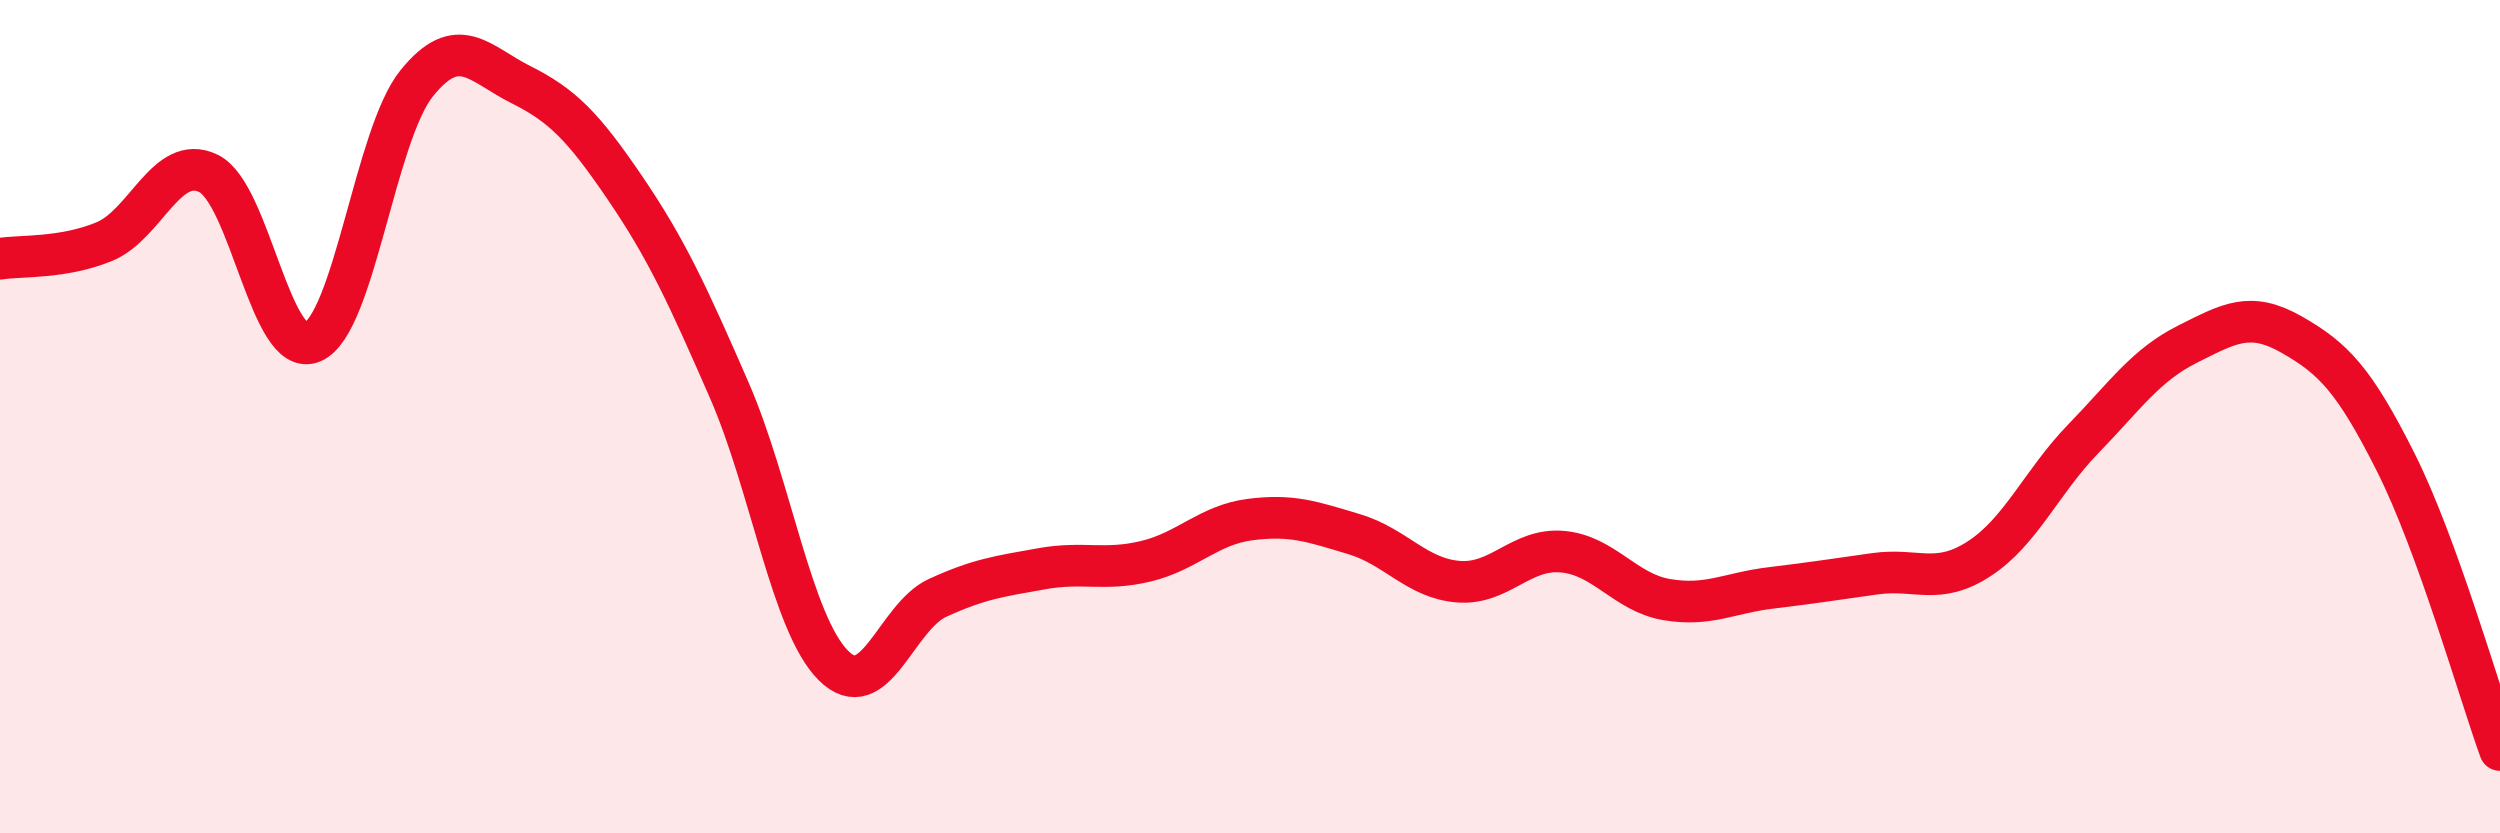 
    <svg width="60" height="20" viewBox="0 0 60 20" xmlns="http://www.w3.org/2000/svg">
      <path
        d="M 0,6.21 C 0.5,6.13 1.5,6.21 2.5,5.8 C 3.5,5.39 4,3.68 5,4.16 C 6,4.64 6.5,8.64 7.5,8.21 C 8.5,7.78 9,3.24 10,2 C 11,0.76 11.5,1.53 12.5,2.03 C 13.5,2.53 14,3.04 15,4.51 C 16,5.98 16.5,7.07 17.5,9.36 C 18.5,11.65 19,14.97 20,15.97 C 21,16.97 21.5,14.81 22.5,14.35 C 23.5,13.89 24,13.83 25,13.65 C 26,13.47 26.5,13.71 27.5,13.47 C 28.5,13.23 29,12.6 30,12.47 C 31,12.34 31.5,12.52 32.5,12.82 C 33.5,13.12 34,13.88 35,13.96 C 36,14.04 36.5,13.15 37.5,13.24 C 38.5,13.33 39,14.22 40,14.39 C 41,14.56 41.5,14.23 42.5,14.11 C 43.5,13.99 44,13.91 45,13.77 C 46,13.63 46.5,14.06 47.5,13.41 C 48.5,12.76 49,11.56 50,10.53 C 51,9.5 51.5,8.76 52.5,8.26 C 53.5,7.76 54,7.46 55,8.03 C 56,8.6 56.5,9.11 57.5,11.1 C 58.5,13.09 59.5,16.62 60,18L60 20L0 20Z"
        fill="#EB0A25"
        opacity="0.1"
        stroke-linecap="round"
        stroke-linejoin="round"
      />
      <path
        d="M 0,6.21 C 0.5,6.13 1.5,6.21 2.5,5.8 C 3.5,5.39 4,3.68 5,4.16 C 6,4.64 6.5,8.64 7.5,8.21 C 8.5,7.78 9,3.24 10,2 C 11,0.76 11.5,1.53 12.5,2.03 C 13.5,2.53 14,3.04 15,4.51 C 16,5.98 16.5,7.07 17.5,9.36 C 18.5,11.65 19,14.97 20,15.97 C 21,16.97 21.5,14.81 22.5,14.35 C 23.5,13.89 24,13.83 25,13.65 C 26,13.47 26.5,13.71 27.5,13.47 C 28.5,13.23 29,12.6 30,12.47 C 31,12.34 31.5,12.52 32.5,12.82 C 33.5,13.12 34,13.88 35,13.96 C 36,14.04 36.5,13.15 37.5,13.24 C 38.5,13.33 39,14.22 40,14.39 C 41,14.56 41.5,14.23 42.5,14.11 C 43.5,13.99 44,13.91 45,13.77 C 46,13.63 46.5,14.06 47.5,13.41 C 48.5,12.76 49,11.56 50,10.53 C 51,9.5 51.5,8.76 52.5,8.26 C 53.5,7.76 54,7.46 55,8.03 C 56,8.6 56.5,9.11 57.5,11.1 C 58.5,13.09 59.5,16.62 60,18"
        stroke="#EB0A25"
        stroke-width="1"
        fill="none"
        stroke-linecap="round"
        stroke-linejoin="round"
      />
    </svg>
  